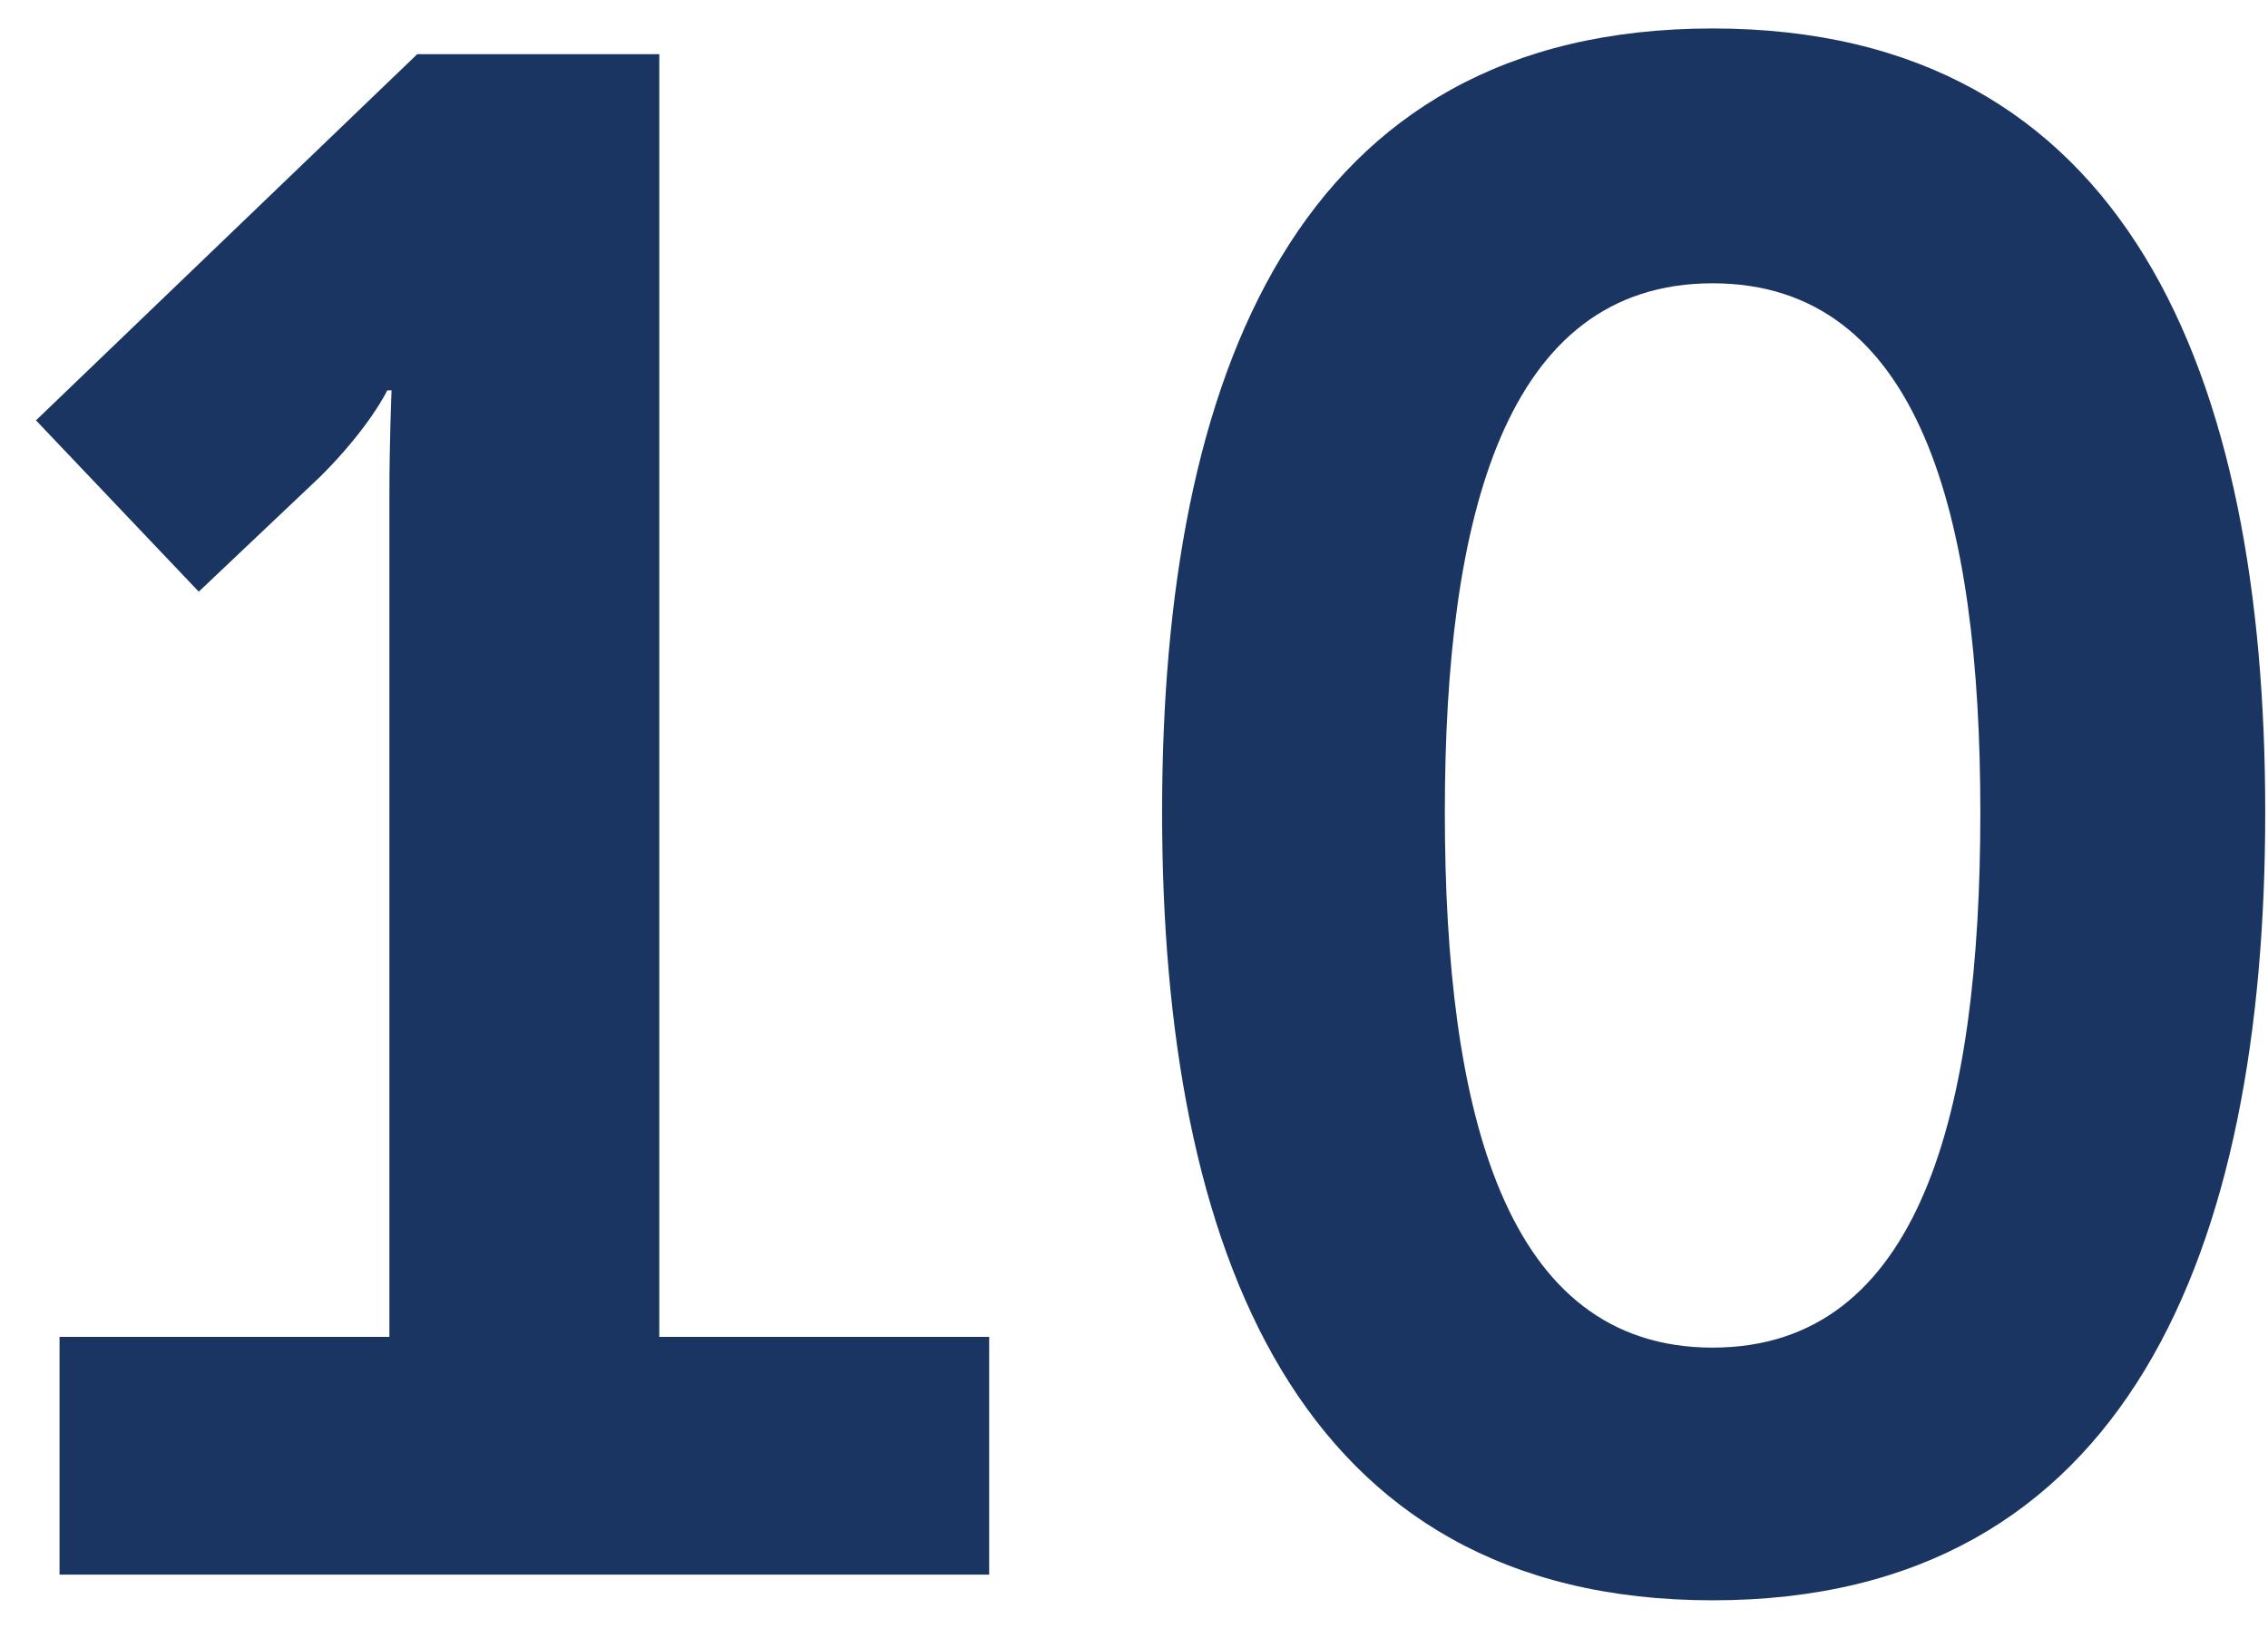 <svg width="36" height="26" viewBox="0 0 36 26" fill="none" xmlns="http://www.w3.org/2000/svg">
<path d="M0.945 25V21.226H6.181V7.83C6.181 7.014 6.215 6.198 6.215 6.198H6.147C6.147 6.198 5.875 6.776 5.093 7.558L3.155 9.394L0.571 6.674L6.623 0.86H10.465V21.226H15.701V25H0.945ZM27.184 25.408C20.588 25.408 18.446 19.832 18.446 12.896C18.446 5.96 20.588 0.452 27.184 0.452C33.78 0.452 35.956 5.96 35.956 12.896C35.956 19.832 33.78 25.408 27.184 25.408ZM27.184 21.396C30.482 21.396 31.434 17.656 31.434 12.896C31.434 8.204 30.482 4.498 27.184 4.498C23.886 4.498 22.934 8.204 22.934 12.896C22.934 17.656 23.886 21.396 27.184 21.396Z" fill="#1A3561"/>
</svg>
